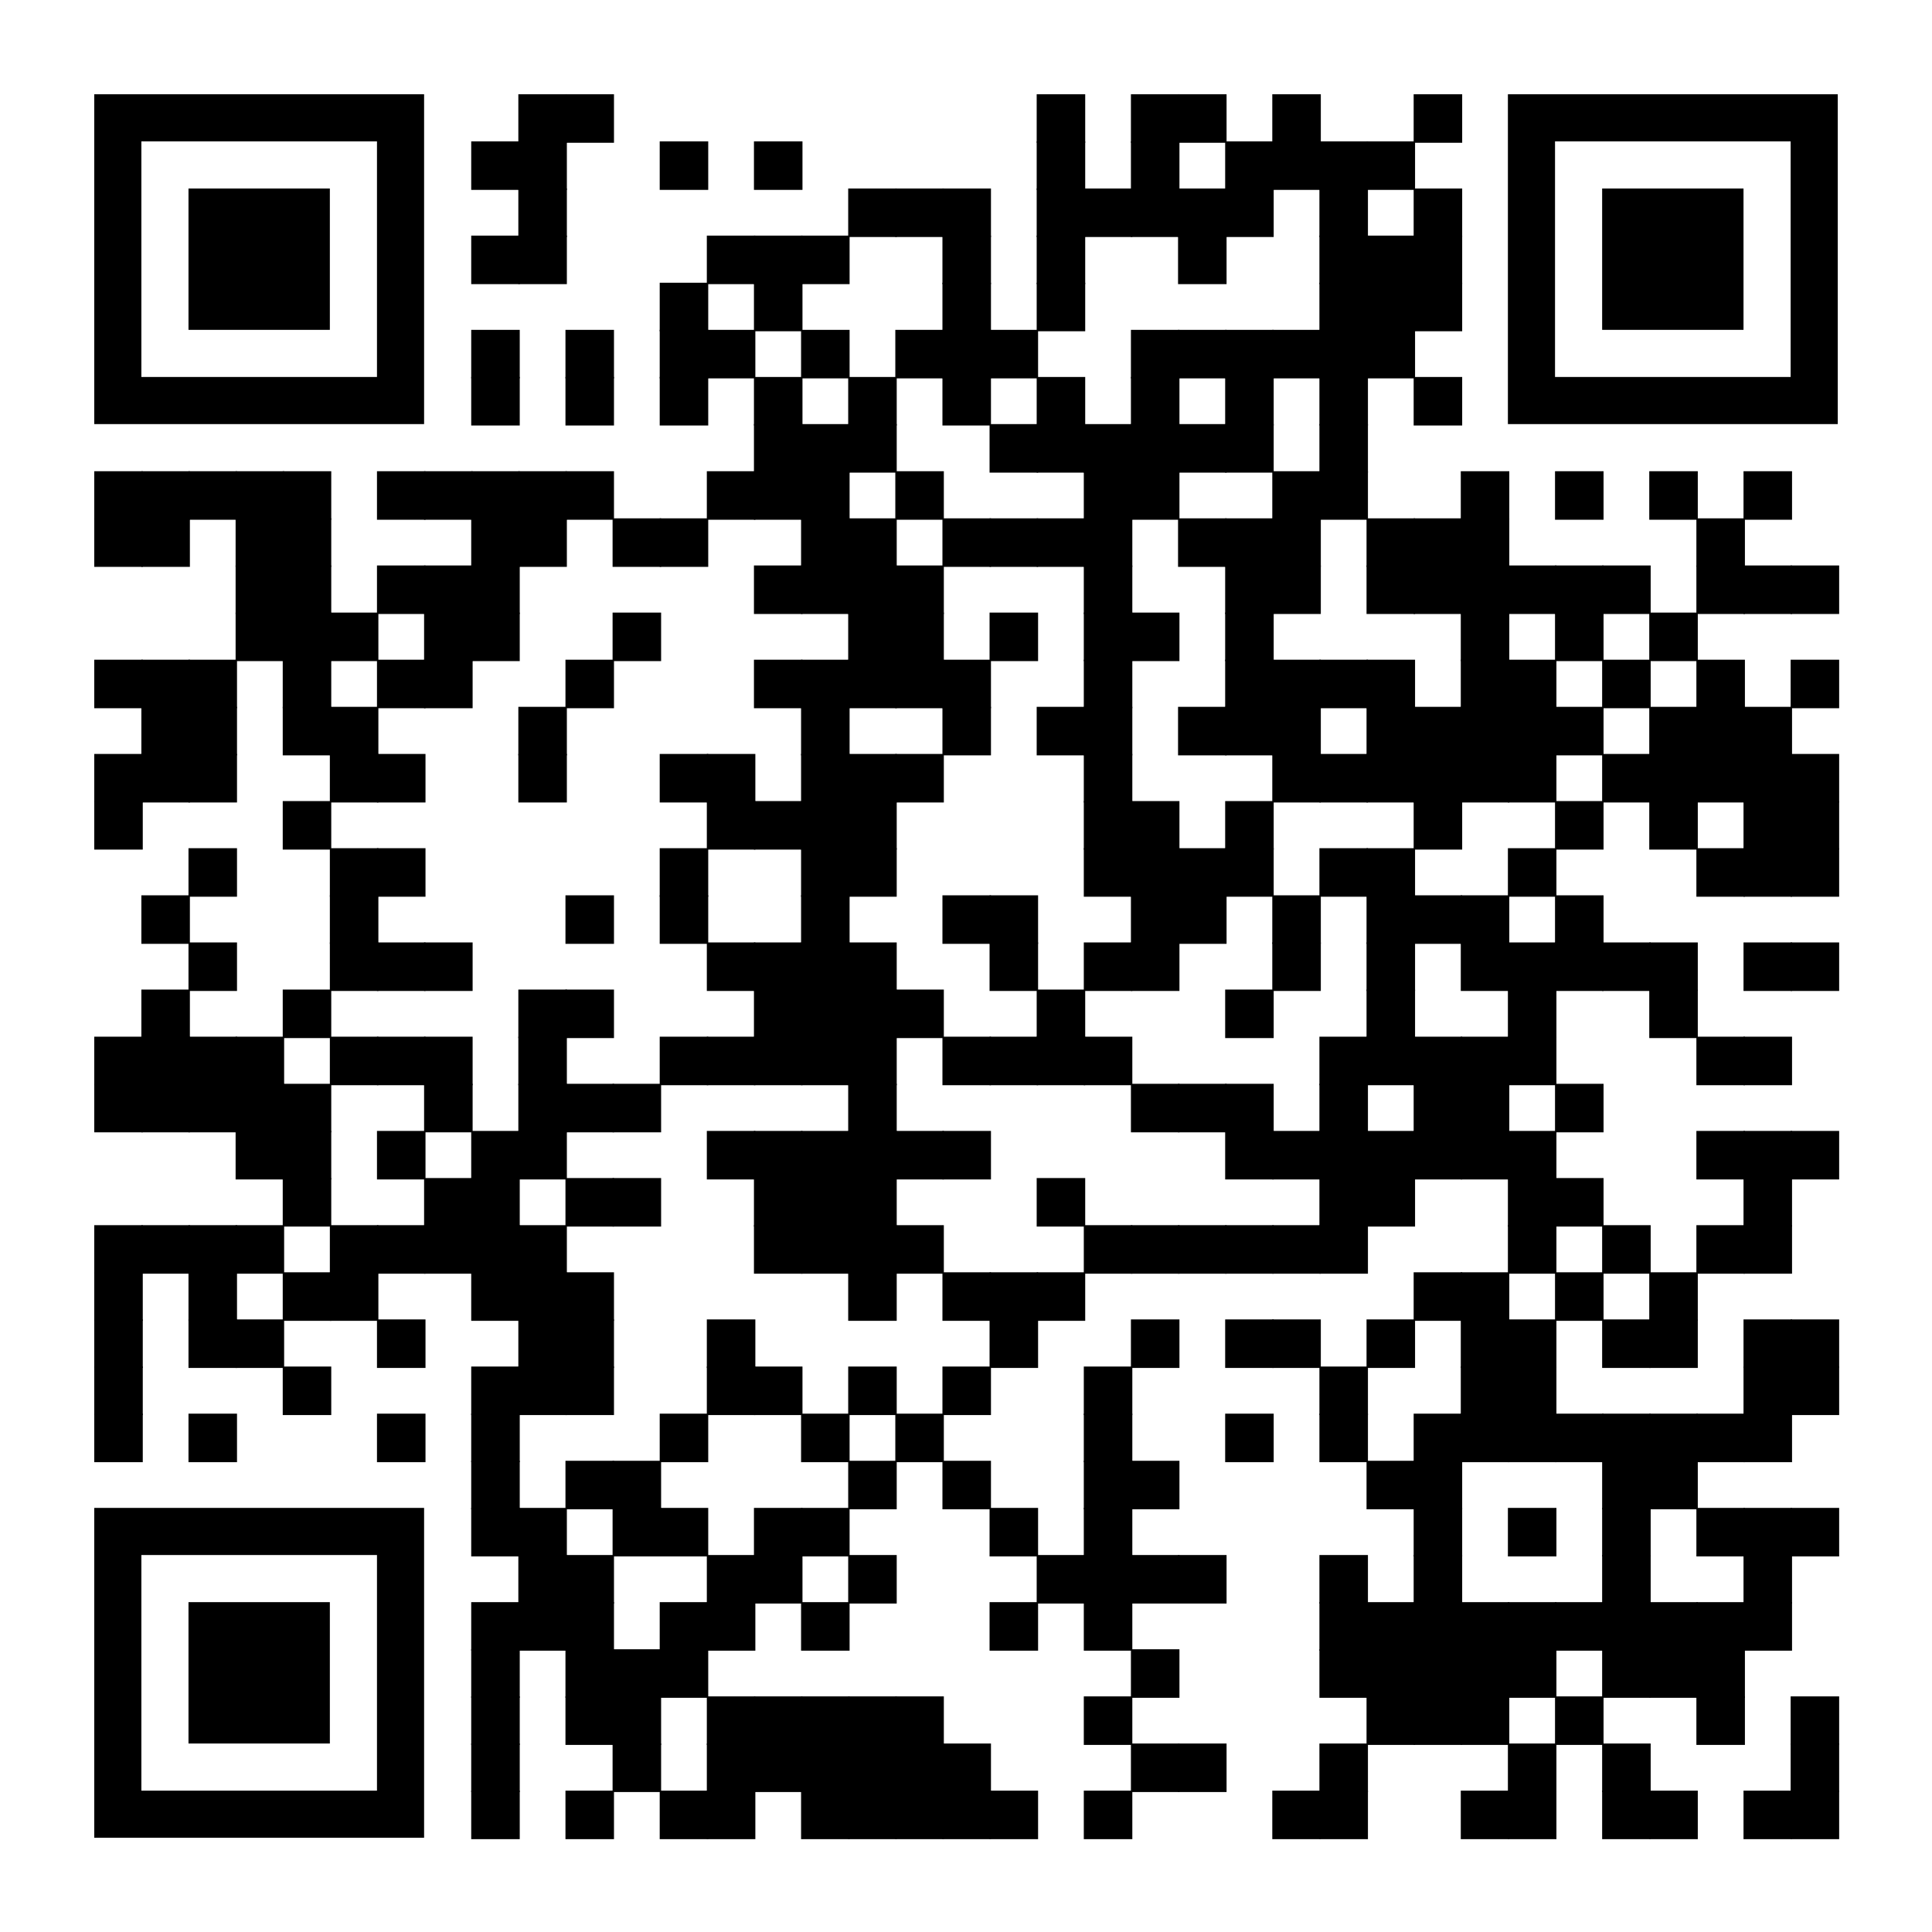 <?xml version="1.0" encoding="utf-8"?>
<svg xmlns="http://www.w3.org/2000/svg" xmlns:xlink="http://www.w3.org/1999/xlink" xml:space="preserve" width="328" height="328" viewBox="0 0 328 328"><g fill="#000000">
<g transform="translate(88,16) scale(1.373)"><rect width="6" height="6"/></g>
<g transform="translate(96,16) scale(1.373)"><rect width="6" height="6"/></g>
<g transform="translate(176,16) scale(1.373)"><rect width="6" height="6"/></g>
<g transform="translate(192,16) scale(1.373)"><rect width="6" height="6"/></g>
<g transform="translate(200,16) scale(1.373)"><rect width="6" height="6"/></g>
<g transform="translate(216,16) scale(1.373)"><rect width="6" height="6"/></g>
<g transform="translate(240,16) scale(1.373)"><rect width="6" height="6"/></g>
<g transform="translate(80,24) scale(1.373)"><rect width="6" height="6"/></g>
<g transform="translate(88,24) scale(1.373)"><rect width="6" height="6"/></g>
<g transform="translate(112,24) scale(1.373)"><rect width="6" height="6"/></g>
<g transform="translate(128,24) scale(1.373)"><rect width="6" height="6"/></g>
<g transform="translate(176,24) scale(1.373)"><rect width="6" height="6"/></g>
<g transform="translate(192,24) scale(1.373)"><rect width="6" height="6"/></g>
<g transform="translate(208,24) scale(1.373)"><rect width="6" height="6"/></g>
<g transform="translate(216,24) scale(1.373)"><rect width="6" height="6"/></g>
<g transform="translate(224,24) scale(1.373)"><rect width="6" height="6"/></g>
<g transform="translate(232,24) scale(1.373)"><rect width="6" height="6"/></g>
<g transform="translate(88,32) scale(1.373)"><rect width="6" height="6"/></g>
<g transform="translate(144,32) scale(1.373)"><rect width="6" height="6"/></g>
<g transform="translate(152,32) scale(1.373)"><rect width="6" height="6"/></g>
<g transform="translate(160,32) scale(1.373)"><rect width="6" height="6"/></g>
<g transform="translate(176,32) scale(1.373)"><rect width="6" height="6"/></g>
<g transform="translate(184,32) scale(1.373)"><rect width="6" height="6"/></g>
<g transform="translate(192,32) scale(1.373)"><rect width="6" height="6"/></g>
<g transform="translate(200,32) scale(1.373)"><rect width="6" height="6"/></g>
<g transform="translate(208,32) scale(1.373)"><rect width="6" height="6"/></g>
<g transform="translate(224,32) scale(1.373)"><rect width="6" height="6"/></g>
<g transform="translate(240,32) scale(1.373)"><rect width="6" height="6"/></g>
<g transform="translate(80,40) scale(1.373)"><rect width="6" height="6"/></g>
<g transform="translate(88,40) scale(1.373)"><rect width="6" height="6"/></g>
<g transform="translate(120,40) scale(1.373)"><rect width="6" height="6"/></g>
<g transform="translate(128,40) scale(1.373)"><rect width="6" height="6"/></g>
<g transform="translate(136,40) scale(1.373)"><rect width="6" height="6"/></g>
<g transform="translate(160,40) scale(1.373)"><rect width="6" height="6"/></g>
<g transform="translate(176,40) scale(1.373)"><rect width="6" height="6"/></g>
<g transform="translate(200,40) scale(1.373)"><rect width="6" height="6"/></g>
<g transform="translate(224,40) scale(1.373)"><rect width="6" height="6"/></g>
<g transform="translate(232,40) scale(1.373)"><rect width="6" height="6"/></g>
<g transform="translate(240,40) scale(1.373)"><rect width="6" height="6"/></g>
<g transform="translate(112,48) scale(1.373)"><rect width="6" height="6"/></g>
<g transform="translate(128,48) scale(1.373)"><rect width="6" height="6"/></g>
<g transform="translate(160,48) scale(1.373)"><rect width="6" height="6"/></g>
<g transform="translate(176,48) scale(1.373)"><rect width="6" height="6"/></g>
<g transform="translate(224,48) scale(1.373)"><rect width="6" height="6"/></g>
<g transform="translate(232,48) scale(1.373)"><rect width="6" height="6"/></g>
<g transform="translate(240,48) scale(1.373)"><rect width="6" height="6"/></g>
<g transform="translate(80,56) scale(1.373)"><rect width="6" height="6"/></g>
<g transform="translate(96,56) scale(1.373)"><rect width="6" height="6"/></g>
<g transform="translate(112,56) scale(1.373)"><rect width="6" height="6"/></g>
<g transform="translate(120,56) scale(1.373)"><rect width="6" height="6"/></g>
<g transform="translate(136,56) scale(1.373)"><rect width="6" height="6"/></g>
<g transform="translate(152,56) scale(1.373)"><rect width="6" height="6"/></g>
<g transform="translate(160,56) scale(1.373)"><rect width="6" height="6"/></g>
<g transform="translate(168,56) scale(1.373)"><rect width="6" height="6"/></g>
<g transform="translate(192,56) scale(1.373)"><rect width="6" height="6"/></g>
<g transform="translate(200,56) scale(1.373)"><rect width="6" height="6"/></g>
<g transform="translate(208,56) scale(1.373)"><rect width="6" height="6"/></g>
<g transform="translate(216,56) scale(1.373)"><rect width="6" height="6"/></g>
<g transform="translate(224,56) scale(1.373)"><rect width="6" height="6"/></g>
<g transform="translate(232,56) scale(1.373)"><rect width="6" height="6"/></g>
<g transform="translate(80,64) scale(1.373)"><rect width="6" height="6"/></g>
<g transform="translate(96,64) scale(1.373)"><rect width="6" height="6"/></g>
<g transform="translate(112,64) scale(1.373)"><rect width="6" height="6"/></g>
<g transform="translate(128,64) scale(1.373)"><rect width="6" height="6"/></g>
<g transform="translate(144,64) scale(1.373)"><rect width="6" height="6"/></g>
<g transform="translate(160,64) scale(1.373)"><rect width="6" height="6"/></g>
<g transform="translate(176,64) scale(1.373)"><rect width="6" height="6"/></g>
<g transform="translate(192,64) scale(1.373)"><rect width="6" height="6"/></g>
<g transform="translate(208,64) scale(1.373)"><rect width="6" height="6"/></g>
<g transform="translate(224,64) scale(1.373)"><rect width="6" height="6"/></g>
<g transform="translate(240,64) scale(1.373)"><rect width="6" height="6"/></g>
<g transform="translate(128,72) scale(1.373)"><rect width="6" height="6"/></g>
<g transform="translate(136,72) scale(1.373)"><rect width="6" height="6"/></g>
<g transform="translate(144,72) scale(1.373)"><rect width="6" height="6"/></g>
<g transform="translate(168,72) scale(1.373)"><rect width="6" height="6"/></g>
<g transform="translate(176,72) scale(1.373)"><rect width="6" height="6"/></g>
<g transform="translate(184,72) scale(1.373)"><rect width="6" height="6"/></g>
<g transform="translate(192,72) scale(1.373)"><rect width="6" height="6"/></g>
<g transform="translate(200,72) scale(1.373)"><rect width="6" height="6"/></g>
<g transform="translate(208,72) scale(1.373)"><rect width="6" height="6"/></g>
<g transform="translate(224,72) scale(1.373)"><rect width="6" height="6"/></g>
<g transform="translate(16,80) scale(1.373)"><rect width="6" height="6"/></g>
<g transform="translate(24,80) scale(1.373)"><rect width="6" height="6"/></g>
<g transform="translate(32,80) scale(1.373)"><rect width="6" height="6"/></g>
<g transform="translate(40,80) scale(1.373)"><rect width="6" height="6"/></g>
<g transform="translate(48,80) scale(1.373)"><rect width="6" height="6"/></g>
<g transform="translate(64,80) scale(1.373)"><rect width="6" height="6"/></g>
<g transform="translate(72,80) scale(1.373)"><rect width="6" height="6"/></g>
<g transform="translate(80,80) scale(1.373)"><rect width="6" height="6"/></g>
<g transform="translate(88,80) scale(1.373)"><rect width="6" height="6"/></g>
<g transform="translate(96,80) scale(1.373)"><rect width="6" height="6"/></g>
<g transform="translate(120,80) scale(1.373)"><rect width="6" height="6"/></g>
<g transform="translate(128,80) scale(1.373)"><rect width="6" height="6"/></g>
<g transform="translate(136,80) scale(1.373)"><rect width="6" height="6"/></g>
<g transform="translate(152,80) scale(1.373)"><rect width="6" height="6"/></g>
<g transform="translate(184,80) scale(1.373)"><rect width="6" height="6"/></g>
<g transform="translate(192,80) scale(1.373)"><rect width="6" height="6"/></g>
<g transform="translate(216,80) scale(1.373)"><rect width="6" height="6"/></g>
<g transform="translate(224,80) scale(1.373)"><rect width="6" height="6"/></g>
<g transform="translate(248,80) scale(1.373)"><rect width="6" height="6"/></g>
<g transform="translate(264,80) scale(1.373)"><rect width="6" height="6"/></g>
<g transform="translate(280,80) scale(1.373)"><rect width="6" height="6"/></g>
<g transform="translate(296,80) scale(1.373)"><rect width="6" height="6"/></g>
<g transform="translate(16,88) scale(1.373)"><rect width="6" height="6"/></g>
<g transform="translate(24,88) scale(1.373)"><rect width="6" height="6"/></g>
<g transform="translate(40,88) scale(1.373)"><rect width="6" height="6"/></g>
<g transform="translate(48,88) scale(1.373)"><rect width="6" height="6"/></g>
<g transform="translate(80,88) scale(1.373)"><rect width="6" height="6"/></g>
<g transform="translate(88,88) scale(1.373)"><rect width="6" height="6"/></g>
<g transform="translate(104,88) scale(1.373)"><rect width="6" height="6"/></g>
<g transform="translate(112,88) scale(1.373)"><rect width="6" height="6"/></g>
<g transform="translate(136,88) scale(1.373)"><rect width="6" height="6"/></g>
<g transform="translate(144,88) scale(1.373)"><rect width="6" height="6"/></g>
<g transform="translate(160,88) scale(1.373)"><rect width="6" height="6"/></g>
<g transform="translate(168,88) scale(1.373)"><rect width="6" height="6"/></g>
<g transform="translate(176,88) scale(1.373)"><rect width="6" height="6"/></g>
<g transform="translate(184,88) scale(1.373)"><rect width="6" height="6"/></g>
<g transform="translate(200,88) scale(1.373)"><rect width="6" height="6"/></g>
<g transform="translate(208,88) scale(1.373)"><rect width="6" height="6"/></g>
<g transform="translate(216,88) scale(1.373)"><rect width="6" height="6"/></g>
<g transform="translate(232,88) scale(1.373)"><rect width="6" height="6"/></g>
<g transform="translate(240,88) scale(1.373)"><rect width="6" height="6"/></g>
<g transform="translate(248,88) scale(1.373)"><rect width="6" height="6"/></g>
<g transform="translate(288,88) scale(1.373)"><rect width="6" height="6"/></g>
<g transform="translate(40,96) scale(1.373)"><rect width="6" height="6"/></g>
<g transform="translate(48,96) scale(1.373)"><rect width="6" height="6"/></g>
<g transform="translate(64,96) scale(1.373)"><rect width="6" height="6"/></g>
<g transform="translate(72,96) scale(1.373)"><rect width="6" height="6"/></g>
<g transform="translate(80,96) scale(1.373)"><rect width="6" height="6"/></g>
<g transform="translate(128,96) scale(1.373)"><rect width="6" height="6"/></g>
<g transform="translate(136,96) scale(1.373)"><rect width="6" height="6"/></g>
<g transform="translate(144,96) scale(1.373)"><rect width="6" height="6"/></g>
<g transform="translate(152,96) scale(1.373)"><rect width="6" height="6"/></g>
<g transform="translate(184,96) scale(1.373)"><rect width="6" height="6"/></g>
<g transform="translate(208,96) scale(1.373)"><rect width="6" height="6"/></g>
<g transform="translate(216,96) scale(1.373)"><rect width="6" height="6"/></g>
<g transform="translate(232,96) scale(1.373)"><rect width="6" height="6"/></g>
<g transform="translate(240,96) scale(1.373)"><rect width="6" height="6"/></g>
<g transform="translate(248,96) scale(1.373)"><rect width="6" height="6"/></g>
<g transform="translate(256,96) scale(1.373)"><rect width="6" height="6"/></g>
<g transform="translate(264,96) scale(1.373)"><rect width="6" height="6"/></g>
<g transform="translate(272,96) scale(1.373)"><rect width="6" height="6"/></g>
<g transform="translate(288,96) scale(1.373)"><rect width="6" height="6"/></g>
<g transform="translate(296,96) scale(1.373)"><rect width="6" height="6"/></g>
<g transform="translate(304,96) scale(1.373)"><rect width="6" height="6"/></g>
<g transform="translate(40,104) scale(1.373)"><rect width="6" height="6"/></g>
<g transform="translate(48,104) scale(1.373)"><rect width="6" height="6"/></g>
<g transform="translate(56,104) scale(1.373)"><rect width="6" height="6"/></g>
<g transform="translate(72,104) scale(1.373)"><rect width="6" height="6"/></g>
<g transform="translate(80,104) scale(1.373)"><rect width="6" height="6"/></g>
<g transform="translate(104,104) scale(1.373)"><rect width="6" height="6"/></g>
<g transform="translate(144,104) scale(1.373)"><rect width="6" height="6"/></g>
<g transform="translate(152,104) scale(1.373)"><rect width="6" height="6"/></g>
<g transform="translate(168,104) scale(1.373)"><rect width="6" height="6"/></g>
<g transform="translate(184,104) scale(1.373)"><rect width="6" height="6"/></g>
<g transform="translate(192,104) scale(1.373)"><rect width="6" height="6"/></g>
<g transform="translate(208,104) scale(1.373)"><rect width="6" height="6"/></g>
<g transform="translate(248,104) scale(1.373)"><rect width="6" height="6"/></g>
<g transform="translate(264,104) scale(1.373)"><rect width="6" height="6"/></g>
<g transform="translate(280,104) scale(1.373)"><rect width="6" height="6"/></g>
<g transform="translate(16,112) scale(1.373)"><rect width="6" height="6"/></g>
<g transform="translate(24,112) scale(1.373)"><rect width="6" height="6"/></g>
<g transform="translate(32,112) scale(1.373)"><rect width="6" height="6"/></g>
<g transform="translate(48,112) scale(1.373)"><rect width="6" height="6"/></g>
<g transform="translate(64,112) scale(1.373)"><rect width="6" height="6"/></g>
<g transform="translate(72,112) scale(1.373)"><rect width="6" height="6"/></g>
<g transform="translate(96,112) scale(1.373)"><rect width="6" height="6"/></g>
<g transform="translate(128,112) scale(1.373)"><rect width="6" height="6"/></g>
<g transform="translate(136,112) scale(1.373)"><rect width="6" height="6"/></g>
<g transform="translate(144,112) scale(1.373)"><rect width="6" height="6"/></g>
<g transform="translate(152,112) scale(1.373)"><rect width="6" height="6"/></g>
<g transform="translate(160,112) scale(1.373)"><rect width="6" height="6"/></g>
<g transform="translate(184,112) scale(1.373)"><rect width="6" height="6"/></g>
<g transform="translate(208,112) scale(1.373)"><rect width="6" height="6"/></g>
<g transform="translate(216,112) scale(1.373)"><rect width="6" height="6"/></g>
<g transform="translate(224,112) scale(1.373)"><rect width="6" height="6"/></g>
<g transform="translate(232,112) scale(1.373)"><rect width="6" height="6"/></g>
<g transform="translate(248,112) scale(1.373)"><rect width="6" height="6"/></g>
<g transform="translate(256,112) scale(1.373)"><rect width="6" height="6"/></g>
<g transform="translate(272,112) scale(1.373)"><rect width="6" height="6"/></g>
<g transform="translate(288,112) scale(1.373)"><rect width="6" height="6"/></g>
<g transform="translate(304,112) scale(1.373)"><rect width="6" height="6"/></g>
<g transform="translate(24,120) scale(1.373)"><rect width="6" height="6"/></g>
<g transform="translate(32,120) scale(1.373)"><rect width="6" height="6"/></g>
<g transform="translate(48,120) scale(1.373)"><rect width="6" height="6"/></g>
<g transform="translate(56,120) scale(1.373)"><rect width="6" height="6"/></g>
<g transform="translate(88,120) scale(1.373)"><rect width="6" height="6"/></g>
<g transform="translate(136,120) scale(1.373)"><rect width="6" height="6"/></g>
<g transform="translate(160,120) scale(1.373)"><rect width="6" height="6"/></g>
<g transform="translate(176,120) scale(1.373)"><rect width="6" height="6"/></g>
<g transform="translate(184,120) scale(1.373)"><rect width="6" height="6"/></g>
<g transform="translate(200,120) scale(1.373)"><rect width="6" height="6"/></g>
<g transform="translate(208,120) scale(1.373)"><rect width="6" height="6"/></g>
<g transform="translate(216,120) scale(1.373)"><rect width="6" height="6"/></g>
<g transform="translate(232,120) scale(1.373)"><rect width="6" height="6"/></g>
<g transform="translate(240,120) scale(1.373)"><rect width="6" height="6"/></g>
<g transform="translate(248,120) scale(1.373)"><rect width="6" height="6"/></g>
<g transform="translate(256,120) scale(1.373)"><rect width="6" height="6"/></g>
<g transform="translate(264,120) scale(1.373)"><rect width="6" height="6"/></g>
<g transform="translate(280,120) scale(1.373)"><rect width="6" height="6"/></g>
<g transform="translate(288,120) scale(1.373)"><rect width="6" height="6"/></g>
<g transform="translate(296,120) scale(1.373)"><rect width="6" height="6"/></g>
<g transform="translate(16,128) scale(1.373)"><rect width="6" height="6"/></g>
<g transform="translate(24,128) scale(1.373)"><rect width="6" height="6"/></g>
<g transform="translate(32,128) scale(1.373)"><rect width="6" height="6"/></g>
<g transform="translate(56,128) scale(1.373)"><rect width="6" height="6"/></g>
<g transform="translate(64,128) scale(1.373)"><rect width="6" height="6"/></g>
<g transform="translate(88,128) scale(1.373)"><rect width="6" height="6"/></g>
<g transform="translate(112,128) scale(1.373)"><rect width="6" height="6"/></g>
<g transform="translate(120,128) scale(1.373)"><rect width="6" height="6"/></g>
<g transform="translate(136,128) scale(1.373)"><rect width="6" height="6"/></g>
<g transform="translate(144,128) scale(1.373)"><rect width="6" height="6"/></g>
<g transform="translate(152,128) scale(1.373)"><rect width="6" height="6"/></g>
<g transform="translate(184,128) scale(1.373)"><rect width="6" height="6"/></g>
<g transform="translate(216,128) scale(1.373)"><rect width="6" height="6"/></g>
<g transform="translate(224,128) scale(1.373)"><rect width="6" height="6"/></g>
<g transform="translate(232,128) scale(1.373)"><rect width="6" height="6"/></g>
<g transform="translate(240,128) scale(1.373)"><rect width="6" height="6"/></g>
<g transform="translate(248,128) scale(1.373)"><rect width="6" height="6"/></g>
<g transform="translate(256,128) scale(1.373)"><rect width="6" height="6"/></g>
<g transform="translate(272,128) scale(1.373)"><rect width="6" height="6"/></g>
<g transform="translate(280,128) scale(1.373)"><rect width="6" height="6"/></g>
<g transform="translate(288,128) scale(1.373)"><rect width="6" height="6"/></g>
<g transform="translate(296,128) scale(1.373)"><rect width="6" height="6"/></g>
<g transform="translate(304,128) scale(1.373)"><rect width="6" height="6"/></g>
<g transform="translate(16,136) scale(1.373)"><rect width="6" height="6"/></g>
<g transform="translate(48,136) scale(1.373)"><rect width="6" height="6"/></g>
<g transform="translate(120,136) scale(1.373)"><rect width="6" height="6"/></g>
<g transform="translate(128,136) scale(1.373)"><rect width="6" height="6"/></g>
<g transform="translate(136,136) scale(1.373)"><rect width="6" height="6"/></g>
<g transform="translate(144,136) scale(1.373)"><rect width="6" height="6"/></g>
<g transform="translate(184,136) scale(1.373)"><rect width="6" height="6"/></g>
<g transform="translate(192,136) scale(1.373)"><rect width="6" height="6"/></g>
<g transform="translate(208,136) scale(1.373)"><rect width="6" height="6"/></g>
<g transform="translate(240,136) scale(1.373)"><rect width="6" height="6"/></g>
<g transform="translate(264,136) scale(1.373)"><rect width="6" height="6"/></g>
<g transform="translate(280,136) scale(1.373)"><rect width="6" height="6"/></g>
<g transform="translate(296,136) scale(1.373)"><rect width="6" height="6"/></g>
<g transform="translate(304,136) scale(1.373)"><rect width="6" height="6"/></g>
<g transform="translate(32,144) scale(1.373)"><rect width="6" height="6"/></g>
<g transform="translate(56,144) scale(1.373)"><rect width="6" height="6"/></g>
<g transform="translate(64,144) scale(1.373)"><rect width="6" height="6"/></g>
<g transform="translate(112,144) scale(1.373)"><rect width="6" height="6"/></g>
<g transform="translate(136,144) scale(1.373)"><rect width="6" height="6"/></g>
<g transform="translate(144,144) scale(1.373)"><rect width="6" height="6"/></g>
<g transform="translate(184,144) scale(1.373)"><rect width="6" height="6"/></g>
<g transform="translate(192,144) scale(1.373)"><rect width="6" height="6"/></g>
<g transform="translate(200,144) scale(1.373)"><rect width="6" height="6"/></g>
<g transform="translate(208,144) scale(1.373)"><rect width="6" height="6"/></g>
<g transform="translate(224,144) scale(1.373)"><rect width="6" height="6"/></g>
<g transform="translate(232,144) scale(1.373)"><rect width="6" height="6"/></g>
<g transform="translate(256,144) scale(1.373)"><rect width="6" height="6"/></g>
<g transform="translate(288,144) scale(1.373)"><rect width="6" height="6"/></g>
<g transform="translate(296,144) scale(1.373)"><rect width="6" height="6"/></g>
<g transform="translate(304,144) scale(1.373)"><rect width="6" height="6"/></g>
<g transform="translate(24,152) scale(1.373)"><rect width="6" height="6"/></g>
<g transform="translate(56,152) scale(1.373)"><rect width="6" height="6"/></g>
<g transform="translate(96,152) scale(1.373)"><rect width="6" height="6"/></g>
<g transform="translate(112,152) scale(1.373)"><rect width="6" height="6"/></g>
<g transform="translate(136,152) scale(1.373)"><rect width="6" height="6"/></g>
<g transform="translate(160,152) scale(1.373)"><rect width="6" height="6"/></g>
<g transform="translate(168,152) scale(1.373)"><rect width="6" height="6"/></g>
<g transform="translate(192,152) scale(1.373)"><rect width="6" height="6"/></g>
<g transform="translate(200,152) scale(1.373)"><rect width="6" height="6"/></g>
<g transform="translate(216,152) scale(1.373)"><rect width="6" height="6"/></g>
<g transform="translate(232,152) scale(1.373)"><rect width="6" height="6"/></g>
<g transform="translate(240,152) scale(1.373)"><rect width="6" height="6"/></g>
<g transform="translate(248,152) scale(1.373)"><rect width="6" height="6"/></g>
<g transform="translate(264,152) scale(1.373)"><rect width="6" height="6"/></g>
<g transform="translate(32,160) scale(1.373)"><rect width="6" height="6"/></g>
<g transform="translate(56,160) scale(1.373)"><rect width="6" height="6"/></g>
<g transform="translate(64,160) scale(1.373)"><rect width="6" height="6"/></g>
<g transform="translate(72,160) scale(1.373)"><rect width="6" height="6"/></g>
<g transform="translate(120,160) scale(1.373)"><rect width="6" height="6"/></g>
<g transform="translate(128,160) scale(1.373)"><rect width="6" height="6"/></g>
<g transform="translate(136,160) scale(1.373)"><rect width="6" height="6"/></g>
<g transform="translate(144,160) scale(1.373)"><rect width="6" height="6"/></g>
<g transform="translate(168,160) scale(1.373)"><rect width="6" height="6"/></g>
<g transform="translate(184,160) scale(1.373)"><rect width="6" height="6"/></g>
<g transform="translate(192,160) scale(1.373)"><rect width="6" height="6"/></g>
<g transform="translate(216,160) scale(1.373)"><rect width="6" height="6"/></g>
<g transform="translate(232,160) scale(1.373)"><rect width="6" height="6"/></g>
<g transform="translate(248,160) scale(1.373)"><rect width="6" height="6"/></g>
<g transform="translate(256,160) scale(1.373)"><rect width="6" height="6"/></g>
<g transform="translate(264,160) scale(1.373)"><rect width="6" height="6"/></g>
<g transform="translate(272,160) scale(1.373)"><rect width="6" height="6"/></g>
<g transform="translate(280,160) scale(1.373)"><rect width="6" height="6"/></g>
<g transform="translate(296,160) scale(1.373)"><rect width="6" height="6"/></g>
<g transform="translate(304,160) scale(1.373)"><rect width="6" height="6"/></g>
<g transform="translate(24,168) scale(1.373)"><rect width="6" height="6"/></g>
<g transform="translate(48,168) scale(1.373)"><rect width="6" height="6"/></g>
<g transform="translate(88,168) scale(1.373)"><rect width="6" height="6"/></g>
<g transform="translate(96,168) scale(1.373)"><rect width="6" height="6"/></g>
<g transform="translate(128,168) scale(1.373)"><rect width="6" height="6"/></g>
<g transform="translate(136,168) scale(1.373)"><rect width="6" height="6"/></g>
<g transform="translate(144,168) scale(1.373)"><rect width="6" height="6"/></g>
<g transform="translate(152,168) scale(1.373)"><rect width="6" height="6"/></g>
<g transform="translate(176,168) scale(1.373)"><rect width="6" height="6"/></g>
<g transform="translate(208,168) scale(1.373)"><rect width="6" height="6"/></g>
<g transform="translate(232,168) scale(1.373)"><rect width="6" height="6"/></g>
<g transform="translate(256,168) scale(1.373)"><rect width="6" height="6"/></g>
<g transform="translate(280,168) scale(1.373)"><rect width="6" height="6"/></g>
<g transform="translate(16,176) scale(1.373)"><rect width="6" height="6"/></g>
<g transform="translate(24,176) scale(1.373)"><rect width="6" height="6"/></g>
<g transform="translate(32,176) scale(1.373)"><rect width="6" height="6"/></g>
<g transform="translate(40,176) scale(1.373)"><rect width="6" height="6"/></g>
<g transform="translate(56,176) scale(1.373)"><rect width="6" height="6"/></g>
<g transform="translate(64,176) scale(1.373)"><rect width="6" height="6"/></g>
<g transform="translate(72,176) scale(1.373)"><rect width="6" height="6"/></g>
<g transform="translate(88,176) scale(1.373)"><rect width="6" height="6"/></g>
<g transform="translate(112,176) scale(1.373)"><rect width="6" height="6"/></g>
<g transform="translate(120,176) scale(1.373)"><rect width="6" height="6"/></g>
<g transform="translate(128,176) scale(1.373)"><rect width="6" height="6"/></g>
<g transform="translate(136,176) scale(1.373)"><rect width="6" height="6"/></g>
<g transform="translate(144,176) scale(1.373)"><rect width="6" height="6"/></g>
<g transform="translate(160,176) scale(1.373)"><rect width="6" height="6"/></g>
<g transform="translate(168,176) scale(1.373)"><rect width="6" height="6"/></g>
<g transform="translate(176,176) scale(1.373)"><rect width="6" height="6"/></g>
<g transform="translate(184,176) scale(1.373)"><rect width="6" height="6"/></g>
<g transform="translate(224,176) scale(1.373)"><rect width="6" height="6"/></g>
<g transform="translate(232,176) scale(1.373)"><rect width="6" height="6"/></g>
<g transform="translate(240,176) scale(1.373)"><rect width="6" height="6"/></g>
<g transform="translate(248,176) scale(1.373)"><rect width="6" height="6"/></g>
<g transform="translate(256,176) scale(1.373)"><rect width="6" height="6"/></g>
<g transform="translate(288,176) scale(1.373)"><rect width="6" height="6"/></g>
<g transform="translate(296,176) scale(1.373)"><rect width="6" height="6"/></g>
<g transform="translate(16,184) scale(1.373)"><rect width="6" height="6"/></g>
<g transform="translate(24,184) scale(1.373)"><rect width="6" height="6"/></g>
<g transform="translate(32,184) scale(1.373)"><rect width="6" height="6"/></g>
<g transform="translate(40,184) scale(1.373)"><rect width="6" height="6"/></g>
<g transform="translate(48,184) scale(1.373)"><rect width="6" height="6"/></g>
<g transform="translate(72,184) scale(1.373)"><rect width="6" height="6"/></g>
<g transform="translate(88,184) scale(1.373)"><rect width="6" height="6"/></g>
<g transform="translate(96,184) scale(1.373)"><rect width="6" height="6"/></g>
<g transform="translate(104,184) scale(1.373)"><rect width="6" height="6"/></g>
<g transform="translate(144,184) scale(1.373)"><rect width="6" height="6"/></g>
<g transform="translate(192,184) scale(1.373)"><rect width="6" height="6"/></g>
<g transform="translate(200,184) scale(1.373)"><rect width="6" height="6"/></g>
<g transform="translate(208,184) scale(1.373)"><rect width="6" height="6"/></g>
<g transform="translate(224,184) scale(1.373)"><rect width="6" height="6"/></g>
<g transform="translate(240,184) scale(1.373)"><rect width="6" height="6"/></g>
<g transform="translate(248,184) scale(1.373)"><rect width="6" height="6"/></g>
<g transform="translate(264,184) scale(1.373)"><rect width="6" height="6"/></g>
<g transform="translate(40,192) scale(1.373)"><rect width="6" height="6"/></g>
<g transform="translate(48,192) scale(1.373)"><rect width="6" height="6"/></g>
<g transform="translate(64,192) scale(1.373)"><rect width="6" height="6"/></g>
<g transform="translate(80,192) scale(1.373)"><rect width="6" height="6"/></g>
<g transform="translate(88,192) scale(1.373)"><rect width="6" height="6"/></g>
<g transform="translate(120,192) scale(1.373)"><rect width="6" height="6"/></g>
<g transform="translate(128,192) scale(1.373)"><rect width="6" height="6"/></g>
<g transform="translate(136,192) scale(1.373)"><rect width="6" height="6"/></g>
<g transform="translate(144,192) scale(1.373)"><rect width="6" height="6"/></g>
<g transform="translate(152,192) scale(1.373)"><rect width="6" height="6"/></g>
<g transform="translate(160,192) scale(1.373)"><rect width="6" height="6"/></g>
<g transform="translate(208,192) scale(1.373)"><rect width="6" height="6"/></g>
<g transform="translate(216,192) scale(1.373)"><rect width="6" height="6"/></g>
<g transform="translate(224,192) scale(1.373)"><rect width="6" height="6"/></g>
<g transform="translate(232,192) scale(1.373)"><rect width="6" height="6"/></g>
<g transform="translate(240,192) scale(1.373)"><rect width="6" height="6"/></g>
<g transform="translate(248,192) scale(1.373)"><rect width="6" height="6"/></g>
<g transform="translate(256,192) scale(1.373)"><rect width="6" height="6"/></g>
<g transform="translate(288,192) scale(1.373)"><rect width="6" height="6"/></g>
<g transform="translate(296,192) scale(1.373)"><rect width="6" height="6"/></g>
<g transform="translate(304,192) scale(1.373)"><rect width="6" height="6"/></g>
<g transform="translate(48,200) scale(1.373)"><rect width="6" height="6"/></g>
<g transform="translate(72,200) scale(1.373)"><rect width="6" height="6"/></g>
<g transform="translate(80,200) scale(1.373)"><rect width="6" height="6"/></g>
<g transform="translate(96,200) scale(1.373)"><rect width="6" height="6"/></g>
<g transform="translate(104,200) scale(1.373)"><rect width="6" height="6"/></g>
<g transform="translate(128,200) scale(1.373)"><rect width="6" height="6"/></g>
<g transform="translate(136,200) scale(1.373)"><rect width="6" height="6"/></g>
<g transform="translate(144,200) scale(1.373)"><rect width="6" height="6"/></g>
<g transform="translate(176,200) scale(1.373)"><rect width="6" height="6"/></g>
<g transform="translate(224,200) scale(1.373)"><rect width="6" height="6"/></g>
<g transform="translate(232,200) scale(1.373)"><rect width="6" height="6"/></g>
<g transform="translate(256,200) scale(1.373)"><rect width="6" height="6"/></g>
<g transform="translate(264,200) scale(1.373)"><rect width="6" height="6"/></g>
<g transform="translate(296,200) scale(1.373)"><rect width="6" height="6"/></g>
<g transform="translate(16,208) scale(1.373)"><rect width="6" height="6"/></g>
<g transform="translate(24,208) scale(1.373)"><rect width="6" height="6"/></g>
<g transform="translate(32,208) scale(1.373)"><rect width="6" height="6"/></g>
<g transform="translate(40,208) scale(1.373)"><rect width="6" height="6"/></g>
<g transform="translate(56,208) scale(1.373)"><rect width="6" height="6"/></g>
<g transform="translate(64,208) scale(1.373)"><rect width="6" height="6"/></g>
<g transform="translate(72,208) scale(1.373)"><rect width="6" height="6"/></g>
<g transform="translate(80,208) scale(1.373)"><rect width="6" height="6"/></g>
<g transform="translate(88,208) scale(1.373)"><rect width="6" height="6"/></g>
<g transform="translate(128,208) scale(1.373)"><rect width="6" height="6"/></g>
<g transform="translate(136,208) scale(1.373)"><rect width="6" height="6"/></g>
<g transform="translate(144,208) scale(1.373)"><rect width="6" height="6"/></g>
<g transform="translate(152,208) scale(1.373)"><rect width="6" height="6"/></g>
<g transform="translate(184,208) scale(1.373)"><rect width="6" height="6"/></g>
<g transform="translate(192,208) scale(1.373)"><rect width="6" height="6"/></g>
<g transform="translate(200,208) scale(1.373)"><rect width="6" height="6"/></g>
<g transform="translate(208,208) scale(1.373)"><rect width="6" height="6"/></g>
<g transform="translate(216,208) scale(1.373)"><rect width="6" height="6"/></g>
<g transform="translate(224,208) scale(1.373)"><rect width="6" height="6"/></g>
<g transform="translate(256,208) scale(1.373)"><rect width="6" height="6"/></g>
<g transform="translate(272,208) scale(1.373)"><rect width="6" height="6"/></g>
<g transform="translate(288,208) scale(1.373)"><rect width="6" height="6"/></g>
<g transform="translate(296,208) scale(1.373)"><rect width="6" height="6"/></g>
<g transform="translate(16,216) scale(1.373)"><rect width="6" height="6"/></g>
<g transform="translate(32,216) scale(1.373)"><rect width="6" height="6"/></g>
<g transform="translate(48,216) scale(1.373)"><rect width="6" height="6"/></g>
<g transform="translate(56,216) scale(1.373)"><rect width="6" height="6"/></g>
<g transform="translate(80,216) scale(1.373)"><rect width="6" height="6"/></g>
<g transform="translate(88,216) scale(1.373)"><rect width="6" height="6"/></g>
<g transform="translate(96,216) scale(1.373)"><rect width="6" height="6"/></g>
<g transform="translate(144,216) scale(1.373)"><rect width="6" height="6"/></g>
<g transform="translate(160,216) scale(1.373)"><rect width="6" height="6"/></g>
<g transform="translate(168,216) scale(1.373)"><rect width="6" height="6"/></g>
<g transform="translate(176,216) scale(1.373)"><rect width="6" height="6"/></g>
<g transform="translate(240,216) scale(1.373)"><rect width="6" height="6"/></g>
<g transform="translate(248,216) scale(1.373)"><rect width="6" height="6"/></g>
<g transform="translate(264,216) scale(1.373)"><rect width="6" height="6"/></g>
<g transform="translate(280,216) scale(1.373)"><rect width="6" height="6"/></g>
<g transform="translate(16,224) scale(1.373)"><rect width="6" height="6"/></g>
<g transform="translate(32,224) scale(1.373)"><rect width="6" height="6"/></g>
<g transform="translate(40,224) scale(1.373)"><rect width="6" height="6"/></g>
<g transform="translate(64,224) scale(1.373)"><rect width="6" height="6"/></g>
<g transform="translate(88,224) scale(1.373)"><rect width="6" height="6"/></g>
<g transform="translate(96,224) scale(1.373)"><rect width="6" height="6"/></g>
<g transform="translate(120,224) scale(1.373)"><rect width="6" height="6"/></g>
<g transform="translate(168,224) scale(1.373)"><rect width="6" height="6"/></g>
<g transform="translate(192,224) scale(1.373)"><rect width="6" height="6"/></g>
<g transform="translate(208,224) scale(1.373)"><rect width="6" height="6"/></g>
<g transform="translate(216,224) scale(1.373)"><rect width="6" height="6"/></g>
<g transform="translate(232,224) scale(1.373)"><rect width="6" height="6"/></g>
<g transform="translate(248,224) scale(1.373)"><rect width="6" height="6"/></g>
<g transform="translate(256,224) scale(1.373)"><rect width="6" height="6"/></g>
<g transform="translate(272,224) scale(1.373)"><rect width="6" height="6"/></g>
<g transform="translate(280,224) scale(1.373)"><rect width="6" height="6"/></g>
<g transform="translate(296,224) scale(1.373)"><rect width="6" height="6"/></g>
<g transform="translate(304,224) scale(1.373)"><rect width="6" height="6"/></g>
<g transform="translate(16,232) scale(1.373)"><rect width="6" height="6"/></g>
<g transform="translate(48,232) scale(1.373)"><rect width="6" height="6"/></g>
<g transform="translate(80,232) scale(1.373)"><rect width="6" height="6"/></g>
<g transform="translate(88,232) scale(1.373)"><rect width="6" height="6"/></g>
<g transform="translate(96,232) scale(1.373)"><rect width="6" height="6"/></g>
<g transform="translate(120,232) scale(1.373)"><rect width="6" height="6"/></g>
<g transform="translate(128,232) scale(1.373)"><rect width="6" height="6"/></g>
<g transform="translate(144,232) scale(1.373)"><rect width="6" height="6"/></g>
<g transform="translate(160,232) scale(1.373)"><rect width="6" height="6"/></g>
<g transform="translate(184,232) scale(1.373)"><rect width="6" height="6"/></g>
<g transform="translate(224,232) scale(1.373)"><rect width="6" height="6"/></g>
<g transform="translate(248,232) scale(1.373)"><rect width="6" height="6"/></g>
<g transform="translate(256,232) scale(1.373)"><rect width="6" height="6"/></g>
<g transform="translate(296,232) scale(1.373)"><rect width="6" height="6"/></g>
<g transform="translate(304,232) scale(1.373)"><rect width="6" height="6"/></g>
<g transform="translate(16,240) scale(1.373)"><rect width="6" height="6"/></g>
<g transform="translate(32,240) scale(1.373)"><rect width="6" height="6"/></g>
<g transform="translate(64,240) scale(1.373)"><rect width="6" height="6"/></g>
<g transform="translate(80,240) scale(1.373)"><rect width="6" height="6"/></g>
<g transform="translate(112,240) scale(1.373)"><rect width="6" height="6"/></g>
<g transform="translate(136,240) scale(1.373)"><rect width="6" height="6"/></g>
<g transform="translate(152,240) scale(1.373)"><rect width="6" height="6"/></g>
<g transform="translate(184,240) scale(1.373)"><rect width="6" height="6"/></g>
<g transform="translate(208,240) scale(1.373)"><rect width="6" height="6"/></g>
<g transform="translate(224,240) scale(1.373)"><rect width="6" height="6"/></g>
<g transform="translate(240,240) scale(1.373)"><rect width="6" height="6"/></g>
<g transform="translate(248,240) scale(1.373)"><rect width="6" height="6"/></g>
<g transform="translate(256,240) scale(1.373)"><rect width="6" height="6"/></g>
<g transform="translate(264,240) scale(1.373)"><rect width="6" height="6"/></g>
<g transform="translate(272,240) scale(1.373)"><rect width="6" height="6"/></g>
<g transform="translate(280,240) scale(1.373)"><rect width="6" height="6"/></g>
<g transform="translate(288,240) scale(1.373)"><rect width="6" height="6"/></g>
<g transform="translate(296,240) scale(1.373)"><rect width="6" height="6"/></g>
<g transform="translate(80,248) scale(1.373)"><rect width="6" height="6"/></g>
<g transform="translate(96,248) scale(1.373)"><rect width="6" height="6"/></g>
<g transform="translate(104,248) scale(1.373)"><rect width="6" height="6"/></g>
<g transform="translate(144,248) scale(1.373)"><rect width="6" height="6"/></g>
<g transform="translate(160,248) scale(1.373)"><rect width="6" height="6"/></g>
<g transform="translate(184,248) scale(1.373)"><rect width="6" height="6"/></g>
<g transform="translate(192,248) scale(1.373)"><rect width="6" height="6"/></g>
<g transform="translate(232,248) scale(1.373)"><rect width="6" height="6"/></g>
<g transform="translate(240,248) scale(1.373)"><rect width="6" height="6"/></g>
<g transform="translate(272,248) scale(1.373)"><rect width="6" height="6"/></g>
<g transform="translate(280,248) scale(1.373)"><rect width="6" height="6"/></g>
<g transform="translate(80,256) scale(1.373)"><rect width="6" height="6"/></g>
<g transform="translate(88,256) scale(1.373)"><rect width="6" height="6"/></g>
<g transform="translate(104,256) scale(1.373)"><rect width="6" height="6"/></g>
<g transform="translate(112,256) scale(1.373)"><rect width="6" height="6"/></g>
<g transform="translate(128,256) scale(1.373)"><rect width="6" height="6"/></g>
<g transform="translate(136,256) scale(1.373)"><rect width="6" height="6"/></g>
<g transform="translate(168,256) scale(1.373)"><rect width="6" height="6"/></g>
<g transform="translate(184,256) scale(1.373)"><rect width="6" height="6"/></g>
<g transform="translate(240,256) scale(1.373)"><rect width="6" height="6"/></g>
<g transform="translate(256,256) scale(1.373)"><rect width="6" height="6"/></g>
<g transform="translate(272,256) scale(1.373)"><rect width="6" height="6"/></g>
<g transform="translate(288,256) scale(1.373)"><rect width="6" height="6"/></g>
<g transform="translate(296,256) scale(1.373)"><rect width="6" height="6"/></g>
<g transform="translate(304,256) scale(1.373)"><rect width="6" height="6"/></g>
<g transform="translate(88,264) scale(1.373)"><rect width="6" height="6"/></g>
<g transform="translate(96,264) scale(1.373)"><rect width="6" height="6"/></g>
<g transform="translate(120,264) scale(1.373)"><rect width="6" height="6"/></g>
<g transform="translate(128,264) scale(1.373)"><rect width="6" height="6"/></g>
<g transform="translate(144,264) scale(1.373)"><rect width="6" height="6"/></g>
<g transform="translate(176,264) scale(1.373)"><rect width="6" height="6"/></g>
<g transform="translate(184,264) scale(1.373)"><rect width="6" height="6"/></g>
<g transform="translate(192,264) scale(1.373)"><rect width="6" height="6"/></g>
<g transform="translate(200,264) scale(1.373)"><rect width="6" height="6"/></g>
<g transform="translate(224,264) scale(1.373)"><rect width="6" height="6"/></g>
<g transform="translate(240,264) scale(1.373)"><rect width="6" height="6"/></g>
<g transform="translate(272,264) scale(1.373)"><rect width="6" height="6"/></g>
<g transform="translate(296,264) scale(1.373)"><rect width="6" height="6"/></g>
<g transform="translate(80,272) scale(1.373)"><rect width="6" height="6"/></g>
<g transform="translate(88,272) scale(1.373)"><rect width="6" height="6"/></g>
<g transform="translate(96,272) scale(1.373)"><rect width="6" height="6"/></g>
<g transform="translate(112,272) scale(1.373)"><rect width="6" height="6"/></g>
<g transform="translate(120,272) scale(1.373)"><rect width="6" height="6"/></g>
<g transform="translate(136,272) scale(1.373)"><rect width="6" height="6"/></g>
<g transform="translate(168,272) scale(1.373)"><rect width="6" height="6"/></g>
<g transform="translate(184,272) scale(1.373)"><rect width="6" height="6"/></g>
<g transform="translate(224,272) scale(1.373)"><rect width="6" height="6"/></g>
<g transform="translate(232,272) scale(1.373)"><rect width="6" height="6"/></g>
<g transform="translate(240,272) scale(1.373)"><rect width="6" height="6"/></g>
<g transform="translate(248,272) scale(1.373)"><rect width="6" height="6"/></g>
<g transform="translate(256,272) scale(1.373)"><rect width="6" height="6"/></g>
<g transform="translate(264,272) scale(1.373)"><rect width="6" height="6"/></g>
<g transform="translate(272,272) scale(1.373)"><rect width="6" height="6"/></g>
<g transform="translate(280,272) scale(1.373)"><rect width="6" height="6"/></g>
<g transform="translate(288,272) scale(1.373)"><rect width="6" height="6"/></g>
<g transform="translate(296,272) scale(1.373)"><rect width="6" height="6"/></g>
<g transform="translate(80,280) scale(1.373)"><rect width="6" height="6"/></g>
<g transform="translate(96,280) scale(1.373)"><rect width="6" height="6"/></g>
<g transform="translate(104,280) scale(1.373)"><rect width="6" height="6"/></g>
<g transform="translate(112,280) scale(1.373)"><rect width="6" height="6"/></g>
<g transform="translate(192,280) scale(1.373)"><rect width="6" height="6"/></g>
<g transform="translate(224,280) scale(1.373)"><rect width="6" height="6"/></g>
<g transform="translate(232,280) scale(1.373)"><rect width="6" height="6"/></g>
<g transform="translate(240,280) scale(1.373)"><rect width="6" height="6"/></g>
<g transform="translate(248,280) scale(1.373)"><rect width="6" height="6"/></g>
<g transform="translate(256,280) scale(1.373)"><rect width="6" height="6"/></g>
<g transform="translate(272,280) scale(1.373)"><rect width="6" height="6"/></g>
<g transform="translate(280,280) scale(1.373)"><rect width="6" height="6"/></g>
<g transform="translate(288,280) scale(1.373)"><rect width="6" height="6"/></g>
<g transform="translate(80,288) scale(1.373)"><rect width="6" height="6"/></g>
<g transform="translate(96,288) scale(1.373)"><rect width="6" height="6"/></g>
<g transform="translate(104,288) scale(1.373)"><rect width="6" height="6"/></g>
<g transform="translate(120,288) scale(1.373)"><rect width="6" height="6"/></g>
<g transform="translate(128,288) scale(1.373)"><rect width="6" height="6"/></g>
<g transform="translate(136,288) scale(1.373)"><rect width="6" height="6"/></g>
<g transform="translate(144,288) scale(1.373)"><rect width="6" height="6"/></g>
<g transform="translate(152,288) scale(1.373)"><rect width="6" height="6"/></g>
<g transform="translate(184,288) scale(1.373)"><rect width="6" height="6"/></g>
<g transform="translate(232,288) scale(1.373)"><rect width="6" height="6"/></g>
<g transform="translate(240,288) scale(1.373)"><rect width="6" height="6"/></g>
<g transform="translate(248,288) scale(1.373)"><rect width="6" height="6"/></g>
<g transform="translate(264,288) scale(1.373)"><rect width="6" height="6"/></g>
<g transform="translate(288,288) scale(1.373)"><rect width="6" height="6"/></g>
<g transform="translate(304,288) scale(1.373)"><rect width="6" height="6"/></g>
<g transform="translate(80,296) scale(1.373)"><rect width="6" height="6"/></g>
<g transform="translate(104,296) scale(1.373)"><rect width="6" height="6"/></g>
<g transform="translate(120,296) scale(1.373)"><rect width="6" height="6"/></g>
<g transform="translate(128,296) scale(1.373)"><rect width="6" height="6"/></g>
<g transform="translate(136,296) scale(1.373)"><rect width="6" height="6"/></g>
<g transform="translate(144,296) scale(1.373)"><rect width="6" height="6"/></g>
<g transform="translate(152,296) scale(1.373)"><rect width="6" height="6"/></g>
<g transform="translate(160,296) scale(1.373)"><rect width="6" height="6"/></g>
<g transform="translate(192,296) scale(1.373)"><rect width="6" height="6"/></g>
<g transform="translate(200,296) scale(1.373)"><rect width="6" height="6"/></g>
<g transform="translate(224,296) scale(1.373)"><rect width="6" height="6"/></g>
<g transform="translate(256,296) scale(1.373)"><rect width="6" height="6"/></g>
<g transform="translate(272,296) scale(1.373)"><rect width="6" height="6"/></g>
<g transform="translate(304,296) scale(1.373)"><rect width="6" height="6"/></g>
<g transform="translate(80,304) scale(1.373)"><rect width="6" height="6"/></g>
<g transform="translate(96,304) scale(1.373)"><rect width="6" height="6"/></g>
<g transform="translate(112,304) scale(1.373)"><rect width="6" height="6"/></g>
<g transform="translate(120,304) scale(1.373)"><rect width="6" height="6"/></g>
<g transform="translate(136,304) scale(1.373)"><rect width="6" height="6"/></g>
<g transform="translate(144,304) scale(1.373)"><rect width="6" height="6"/></g>
<g transform="translate(152,304) scale(1.373)"><rect width="6" height="6"/></g>
<g transform="translate(160,304) scale(1.373)"><rect width="6" height="6"/></g>
<g transform="translate(168,304) scale(1.373)"><rect width="6" height="6"/></g>
<g transform="translate(184,304) scale(1.373)"><rect width="6" height="6"/></g>
<g transform="translate(216,304) scale(1.373)"><rect width="6" height="6"/></g>
<g transform="translate(224,304) scale(1.373)"><rect width="6" height="6"/></g>
<g transform="translate(248,304) scale(1.373)"><rect width="6" height="6"/></g>
<g transform="translate(256,304) scale(1.373)"><rect width="6" height="6"/></g>
<g transform="translate(272,304) scale(1.373)"><rect width="6" height="6"/></g>
<g transform="translate(280,304) scale(1.373)"><rect width="6" height="6"/></g>
<g transform="translate(296,304) scale(1.373)"><rect width="6" height="6"/></g>
<g transform="translate(304,304) scale(1.373)"><rect width="6" height="6"/></g>
<g transform="translate(16,16)"><g transform="scale(4)"><path d="M0,0v14h14V0H0z M12,12H2V2h10V12z"/></g></g>
<g transform="translate(256,16)"><g transform="scale(4)"><path d="M0,0v14h14V0H0z M12,12H2V2h10V12z"/></g></g>
<g transform="translate(16,256)"><g transform="scale(4)"><path d="M0,0v14h14V0H0z M12,12H2V2h10V12z"/></g></g>
<g transform="translate(32,32)"><g transform="scale(4)"><rect width="6" height="6"/></g></g>
<g transform="translate(272,32)"><g transform="scale(4)"><rect width="6" height="6"/></g></g>
<g transform="translate(32,272)"><g transform="scale(4)"><rect width="6" height="6"/></g></g>
</g></svg>
